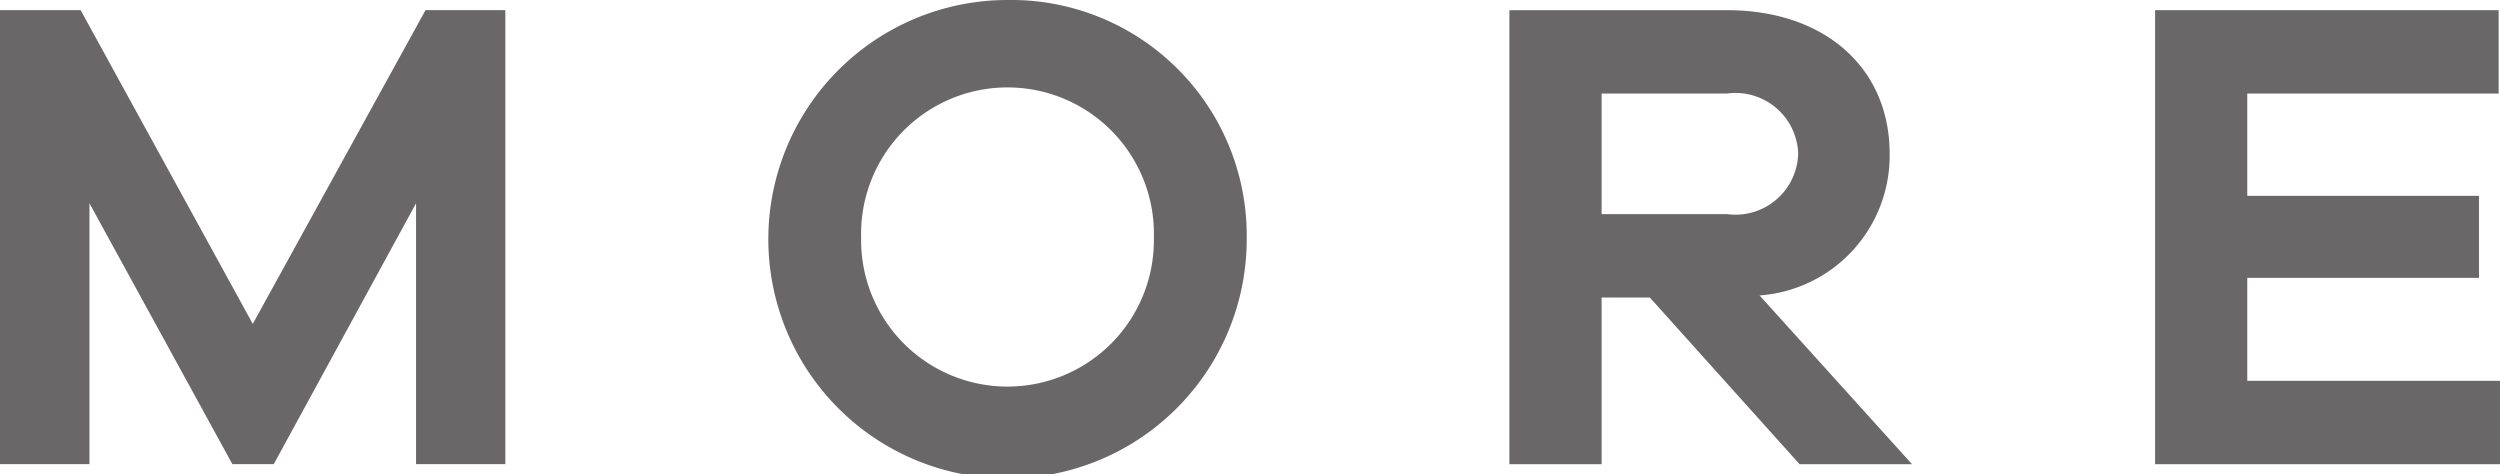 <svg xmlns="http://www.w3.org/2000/svg" xmlns:xlink="http://www.w3.org/1999/xlink" width="67.78" height="12.86" viewBox="0 0 67.78 12.86">
  <defs>
    <clipPath id="clip-path">
      <rect id="Rectangle_784" data-name="Rectangle 784" width="67.78" height="12.86" fill="#696767"/>
    </clipPath>
  </defs>
  <g id="Group_129" data-name="Group 129" transform="translate(0)">
    <path id="Path_903" data-name="Path 903" d="M11.537.383,6.853,8.889,2.186.383H0V12.692H2.425V5.619L6.3,12.692H7.422L11.28,5.619v7.073H13.7V.383Z" transform="translate(0 -0.108)" fill="#696767"/>
    <g id="Group_122" data-name="Group 122" transform="translate(0 0)">
      <g id="Group_121" data-name="Group 121" clip-path="url(#clip-path)">
        <path id="Path_904" data-name="Path 904" d="M41.933,6.449A6.485,6.485,0,1,1,35.448,0a6.387,6.387,0,0,1,6.485,6.449m-2.517,0a3.97,3.97,0,1,0-7.937,0,3.969,3.969,0,1,0,7.937,0" transform="translate(-8.132 0)" fill="#696767"/>
        <path id="Path_905" data-name="Path 905" d="M64.767,12.692,60.707,8.173H59.4v4.519H56.9V.383h5.9c2.645,0,4.409,1.561,4.409,3.895a3.8,3.8,0,0,1-3.527,3.839l4.133,4.575ZM62.8,5.912a1.7,1.7,0,0,0,1.929-1.635A1.7,1.7,0,0,0,62.8,2.643H59.4v3.27Z" transform="translate(-15.977 -0.107)" fill="#696767"/>
        <path id="Path_906" data-name="Path 906" d="M90.589,12.692H81.238V.383h9.314v2.26H83.737V5.417h6.282V7.64H83.737v2.792h6.852Z" transform="translate(-22.809 -0.107)" fill="#696767"/>
      </g>
    </g>
  </g>
</svg>

